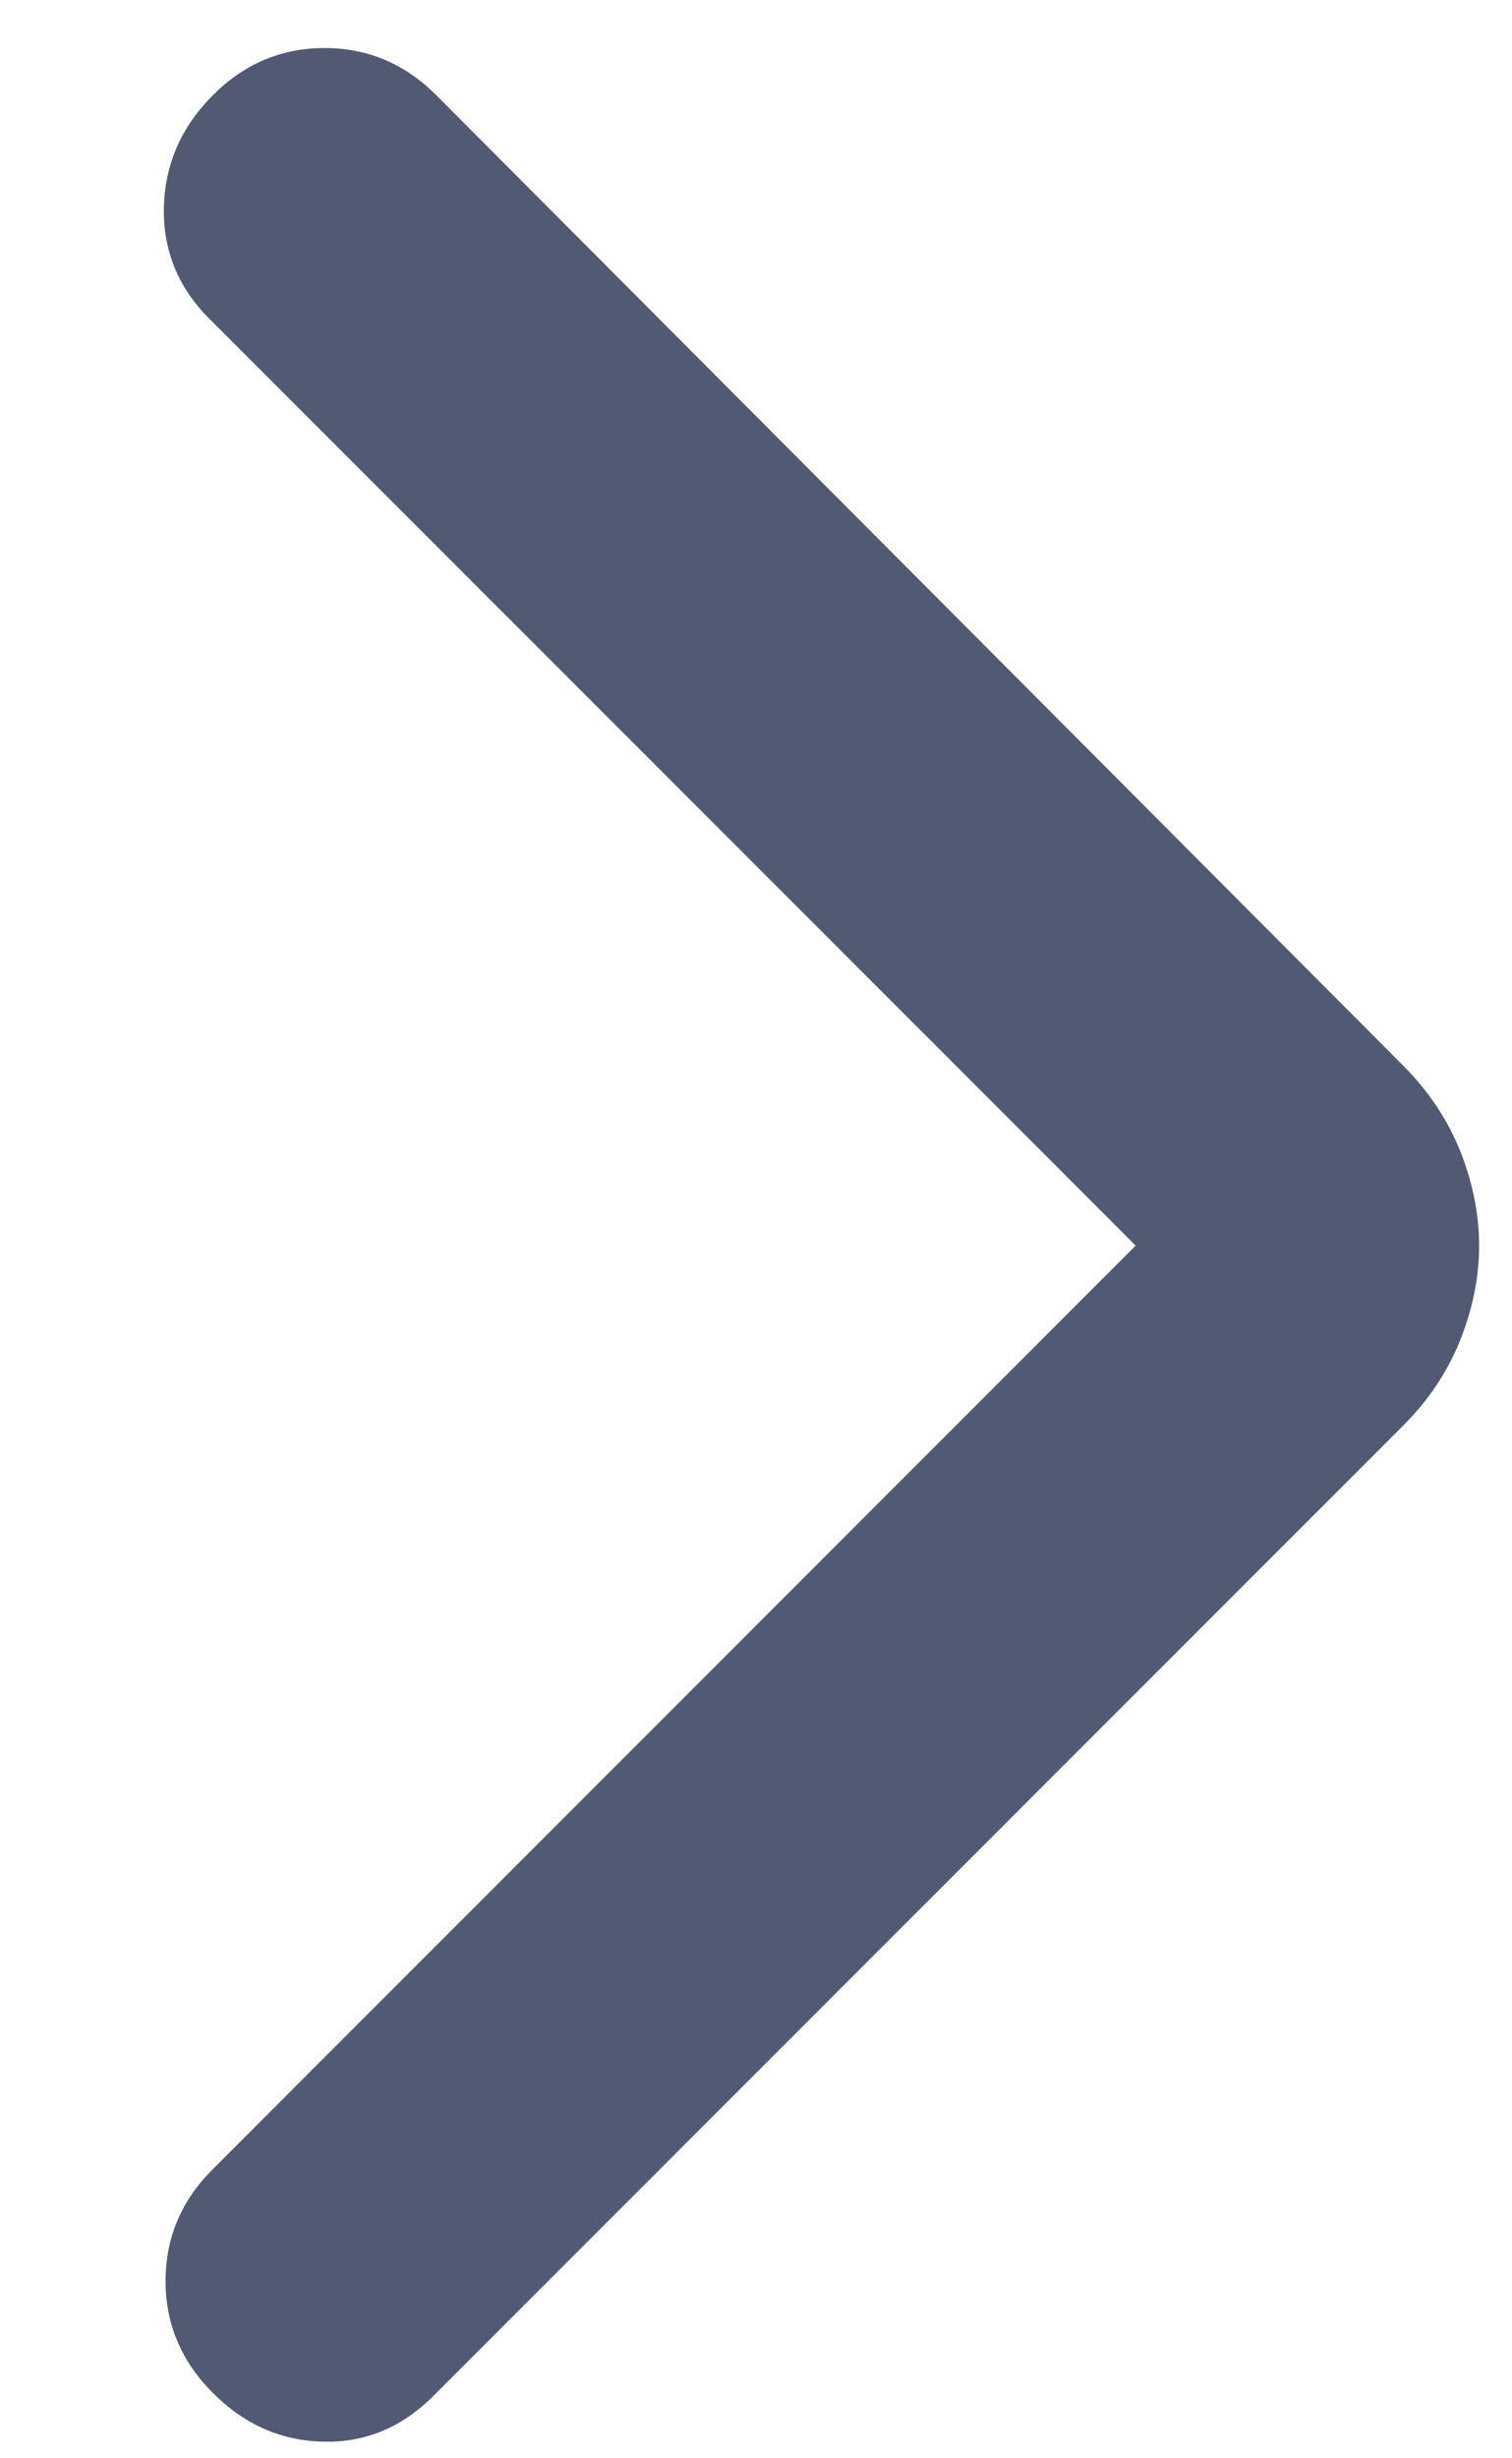 <svg xmlns="http://www.w3.org/2000/svg" width="8" height="13" viewBox="0 0 8 13" fill="none">
  <path d="M6.009 6.587L1.109 1.687C0.942 1.521 0.862 1.323 0.867 1.096C0.873 0.868 0.959 0.671 1.126 0.504C1.292 0.337 1.49 0.254 1.717 0.254C1.945 0.254 2.142 0.337 2.309 0.504L7.426 5.637C7.559 5.771 7.659 5.921 7.726 6.087C7.792 6.254 7.826 6.421 7.826 6.587C7.826 6.754 7.792 6.921 7.726 7.087C7.659 7.254 7.559 7.404 7.426 7.537L2.292 12.671C2.126 12.837 1.931 12.918 1.709 12.912C1.487 12.907 1.292 12.821 1.126 12.654C0.959 12.487 0.876 12.29 0.876 12.062C0.876 11.835 0.959 11.637 1.126 11.471L6.009 6.587Z" fill="#515A72"/>
</svg>